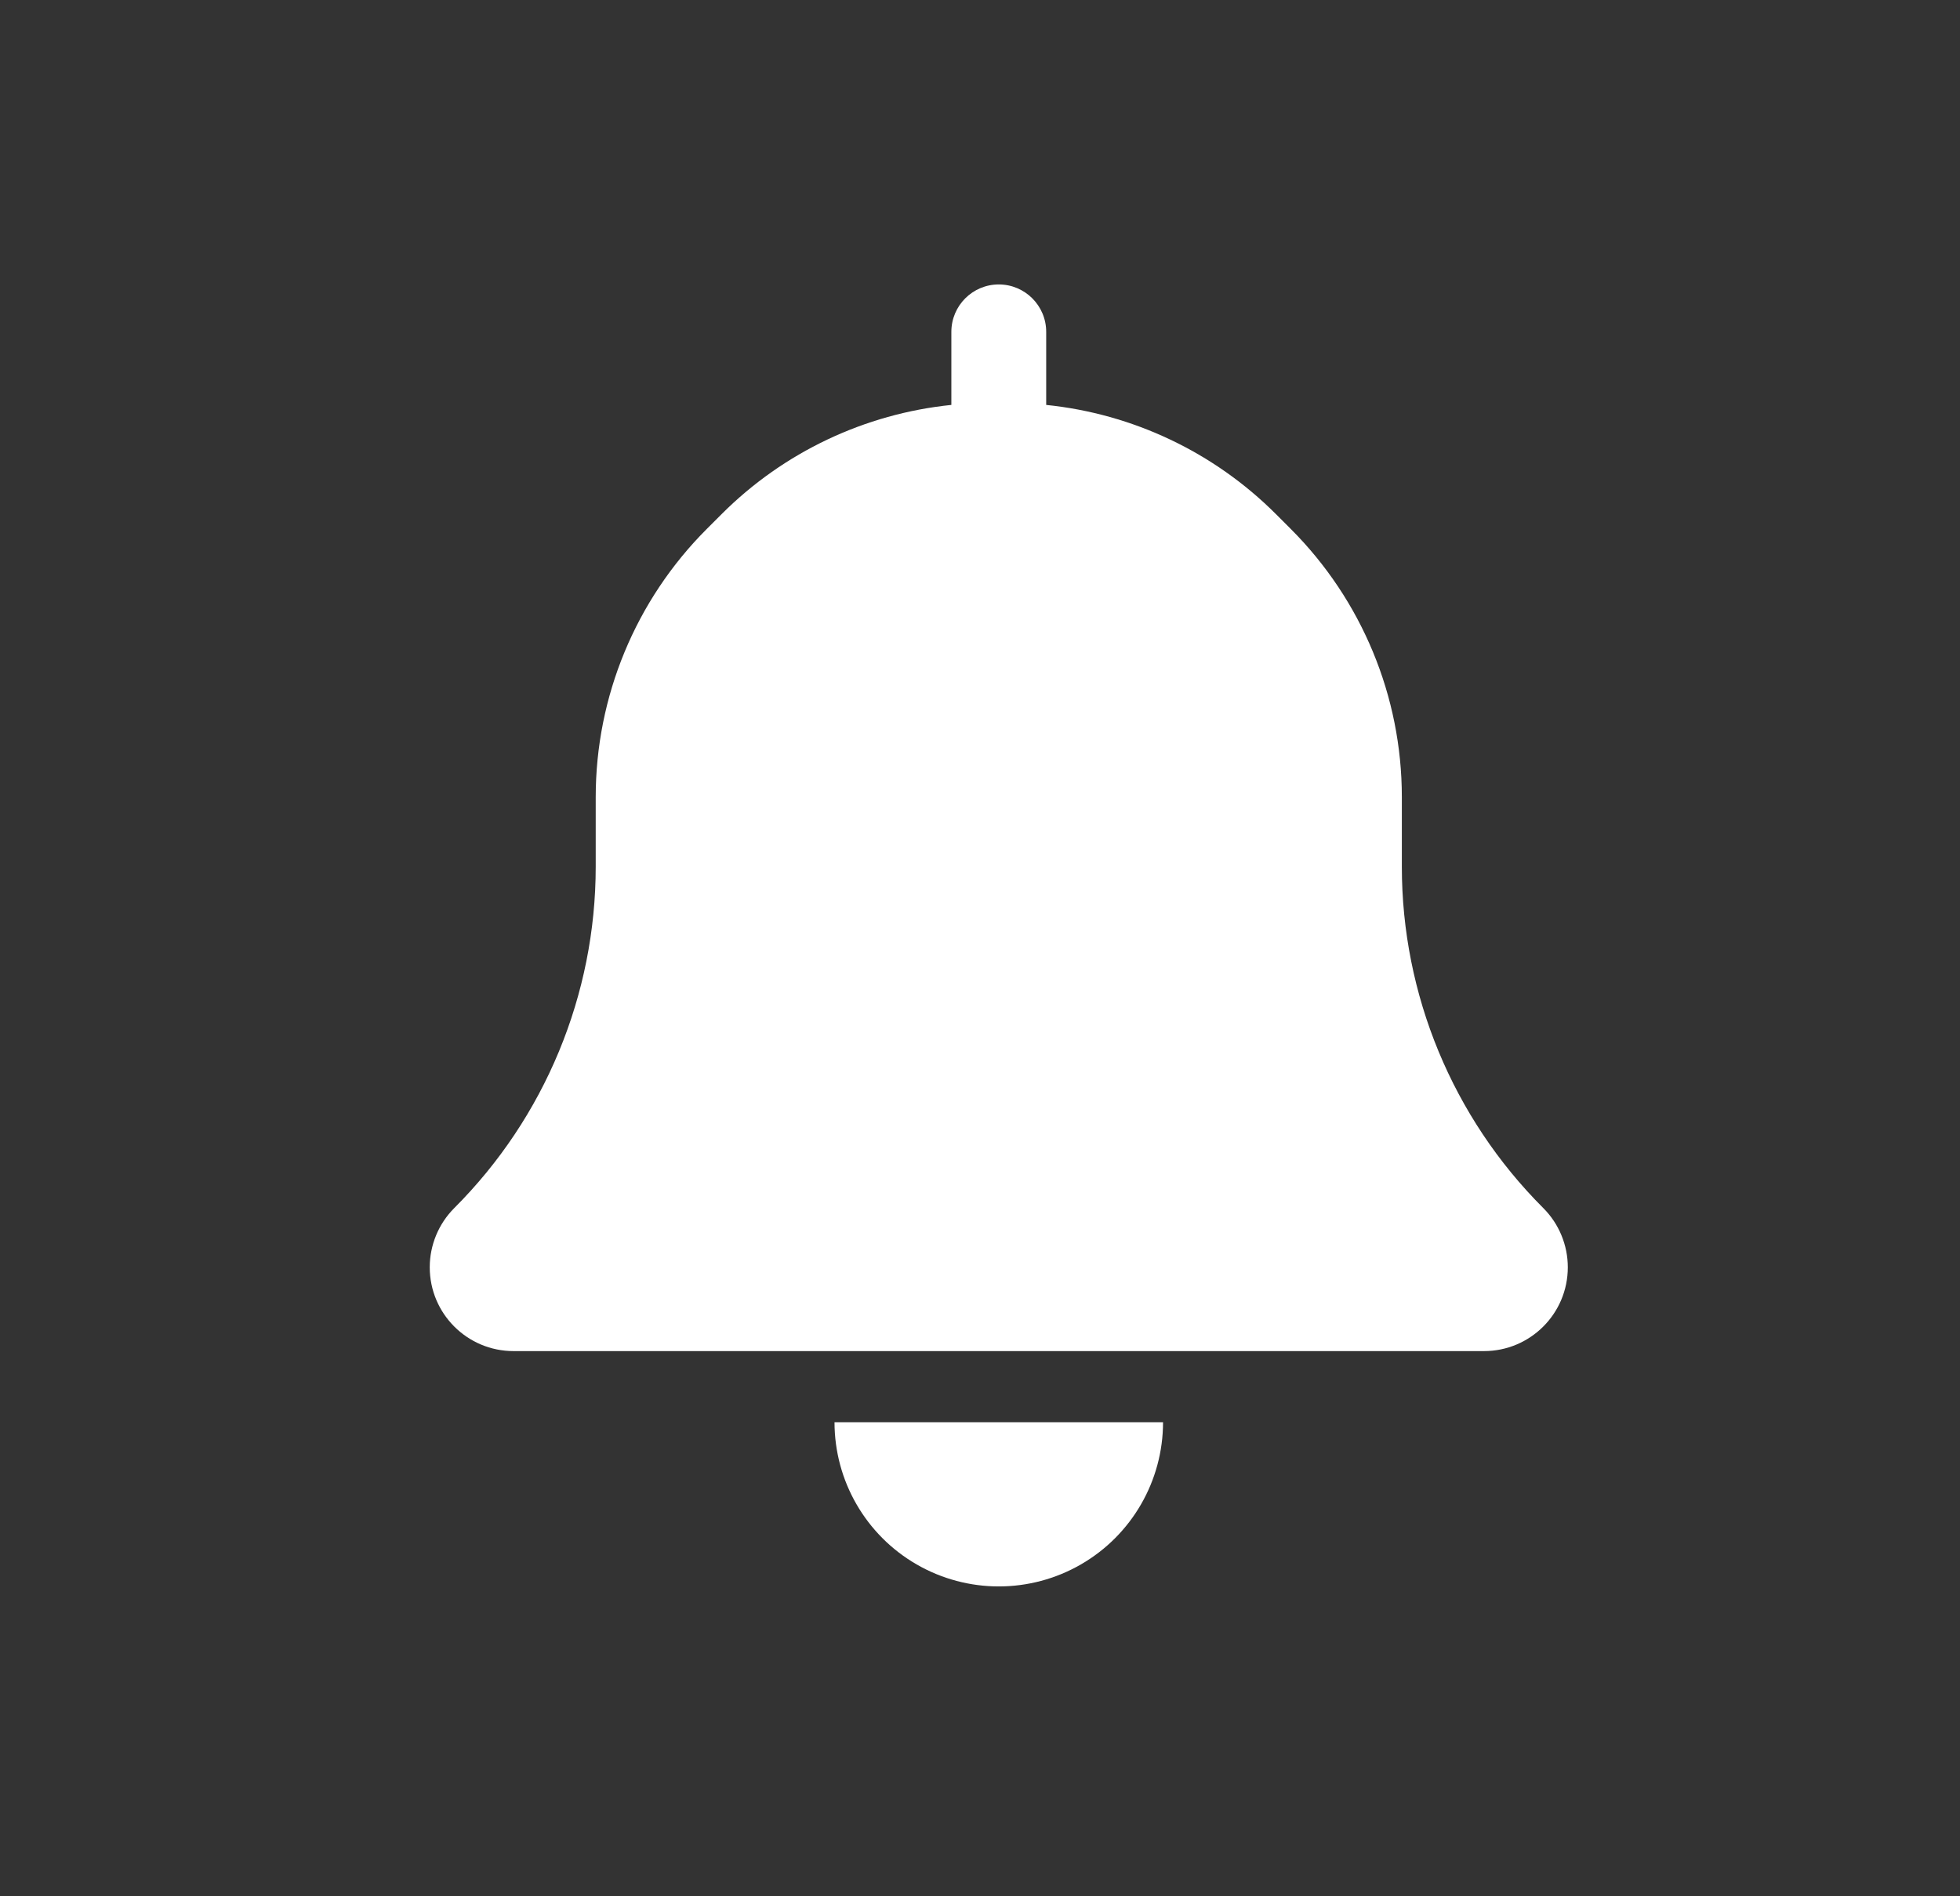 <?xml version="1.0" encoding="UTF-8"?> <svg xmlns="http://www.w3.org/2000/svg" width="31" height="30" viewBox="0 0 31 30" fill="none"><rect x="0" y="0" width="31" height="30" fill="#333333" stroke="none"/><path d="M16.547 5.25V6.406C17.914 6.546 19.199 7.152 20.179 8.132L20.415 8.368C21.54 9.493 22.172 11.019 22.172 12.61V13.712C22.172 15.737 22.976 17.68 24.409 19.112C24.657 19.36 24.797 19.698 24.797 20.049C24.797 20.782 24.203 21.375 23.471 21.375H8.123C7.39 21.375 6.797 20.782 6.797 20.049C6.797 19.698 6.937 19.36 7.185 19.112C8.617 17.68 9.422 15.737 9.422 13.712V12.61C9.422 11.019 10.054 9.493 11.179 8.368L11.415 8.132C12.395 7.152 13.68 6.546 15.047 6.406V5.25C15.047 4.836 15.383 4.5 15.797 4.5C16.211 4.5 16.547 4.836 16.547 5.25Z" fill="white"></path><path d="M13.199 22.5C13.199 23.428 13.694 24.286 14.498 24.75C15.302 25.214 16.292 25.214 17.096 24.75C17.9 24.286 18.395 23.428 18.395 22.5H13.199Z" fill="white"></path></svg> 